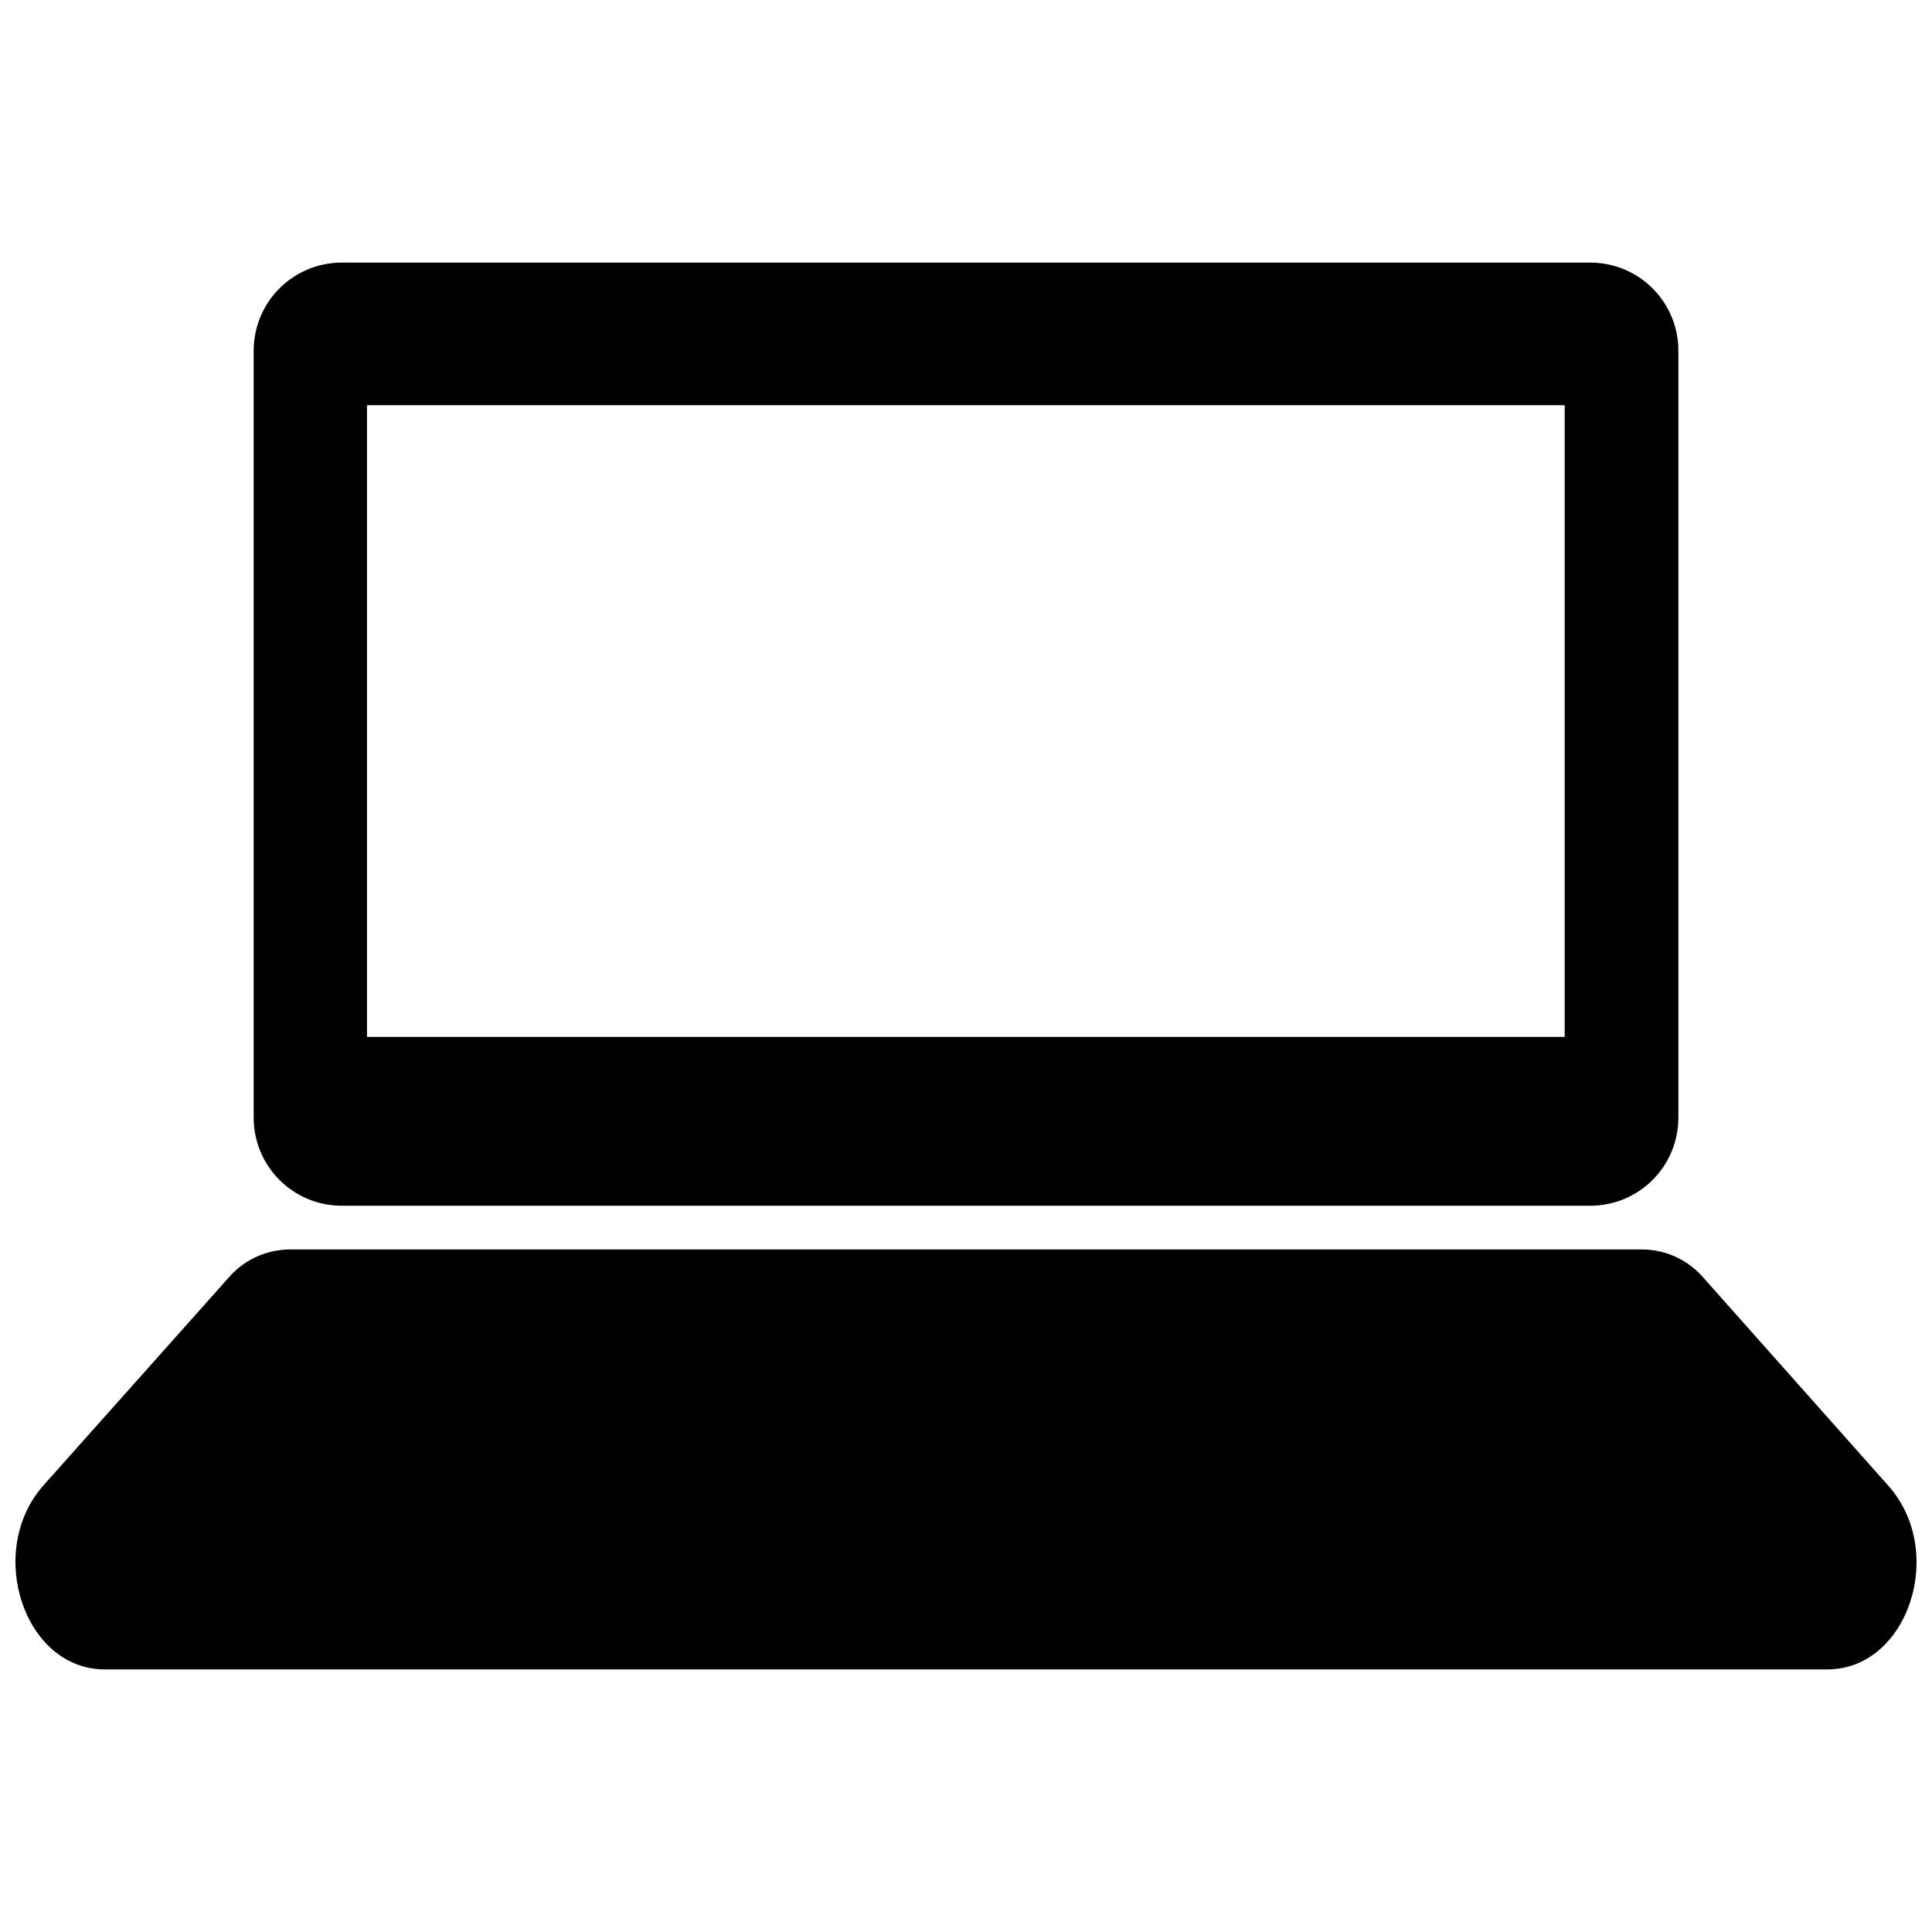 <?xml version="1.0" encoding="UTF-8"?>
<!-- Uploaded to: ICON Repo, www.svgrepo.com, Generator: ICON Repo Mixer Tools -->
<svg width="800px" height="800px" version="1.1" viewBox="144 144 512 512" xmlns="http://www.w3.org/2000/svg">
 <defs>
  <clipPath id="a">
   <path d="m148.09 475h503.81v112h-503.81z"/>
  </clipPath>
 </defs>
 <path d="m234.45 463.53h331.11c6.152-0.023 12.043-2.481 16.395-6.832 4.348-4.348 6.805-10.242 6.832-16.391v-203.34c0.012-6.176-2.426-12.109-6.781-16.492-4.352-4.379-10.27-6.856-16.445-6.883h-331.11c-6.148 0.027-12.043 2.481-16.391 6.832-4.352 4.348-6.809 10.242-6.832 16.395v203.49c0.023 6.148 2.481 12.043 6.832 16.391 4.348 4.352 10.242 6.809 16.391 6.832zm6.805-212.15h317.4v167.41h-317.4z"/>
 <g clip-path="url(#a)">
  <path d="m171.72 586.41h456.55c21.363 0 31.738-31.234 16.121-48.719l-48.816-54.914c-4.016-4.762-9.895-7.551-16.121-7.656h-358.91c-6.231 0.105-12.109 2.894-16.125 7.656l-48.816 54.766c-15.621 17.48-5.242 48.867 16.121 48.867z"/>
 </g>
</svg>